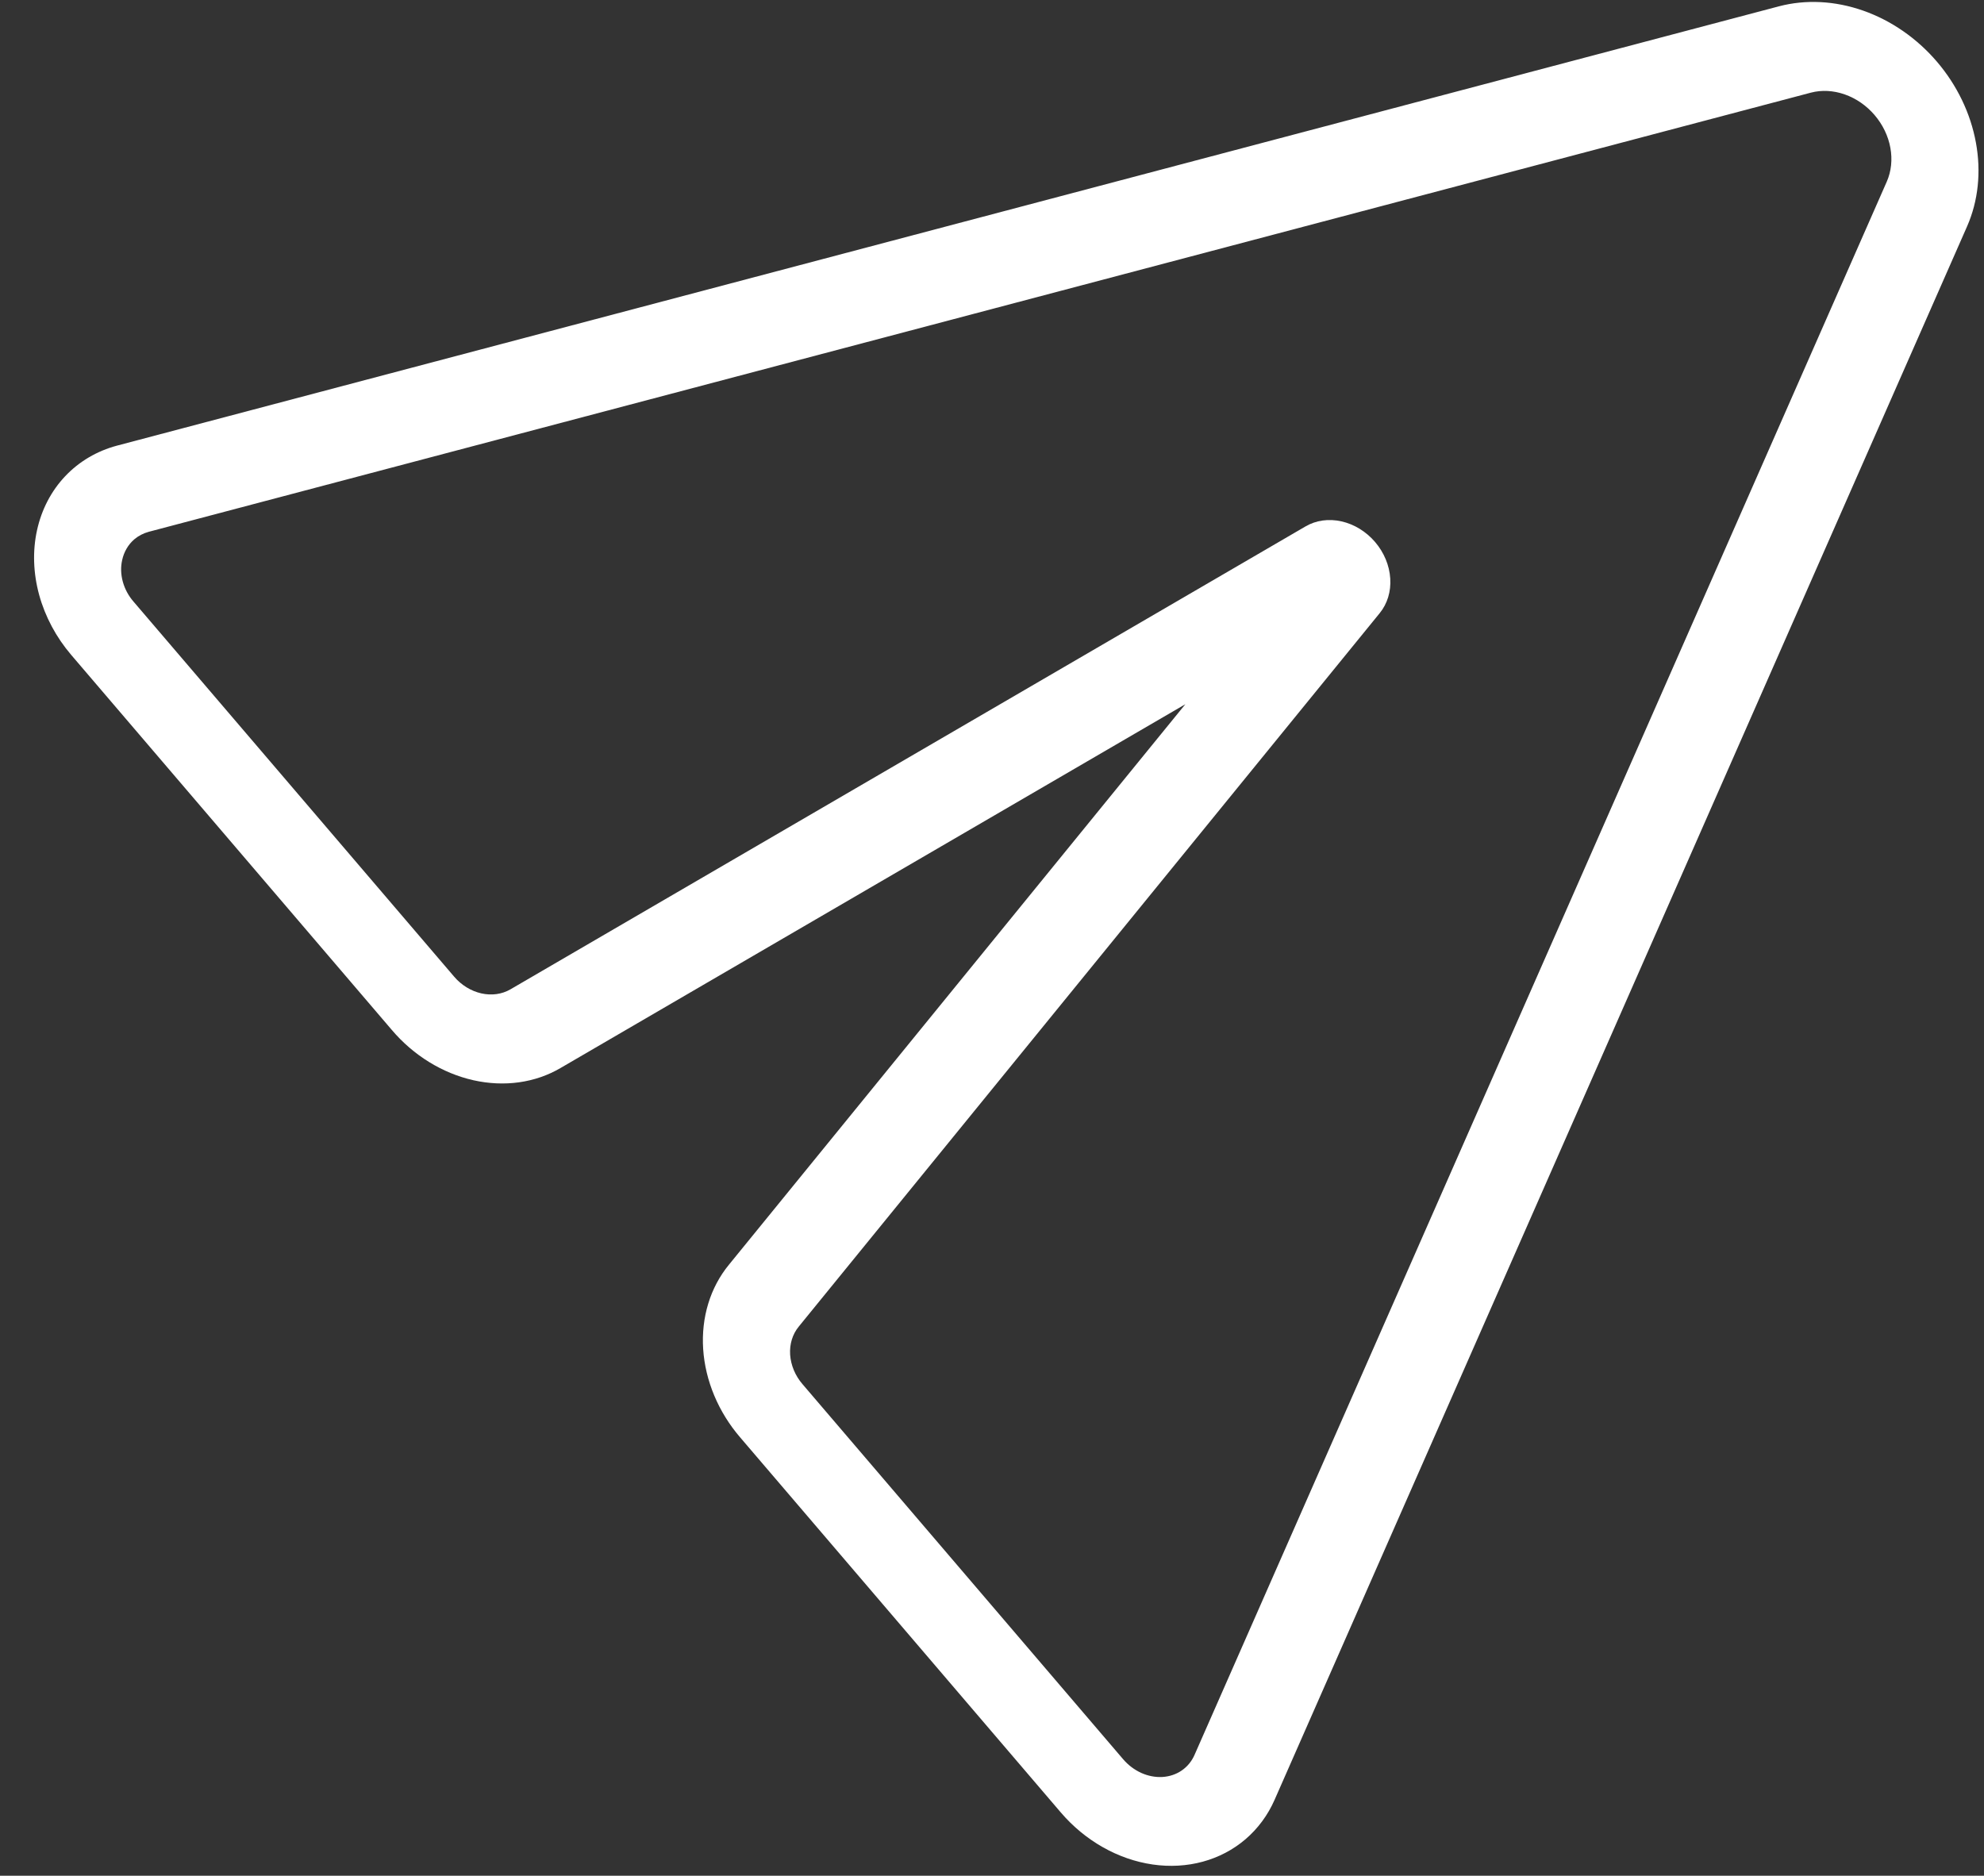 <svg width="55" height="52" viewBox="0 0 55 52" fill="none" xmlns="http://www.w3.org/2000/svg">
<rect x="0" y="0" width="55" height="52" fill="#333333" stroke="none"/>
<path d="M34.527 50.989C33.84 51.576 32.914 51.828 31.954 51.689C30.994 51.55 30.078 51.031 29.407 50.246L20.519 39.849C19.915 39.147 19.551 38.278 19.493 37.4C19.436 36.522 19.689 35.693 20.206 35.063L32.86 19.523L15.541 29.607C14.839 30.02 13.98 30.14 13.122 29.947C12.263 29.753 11.461 29.259 10.861 28.552L1.974 18.156C1.557 17.668 1.252 17.097 1.086 16.494C0.921 15.891 0.9 15.275 1.026 14.701C1.152 14.126 1.42 13.611 1.807 13.202C2.194 12.793 2.688 12.502 3.244 12.354L49.316 0.175C50.058 -0.02 50.869 0.021 51.648 0.294C52.427 0.567 53.139 1.06 53.696 1.711C54.252 2.362 54.628 3.142 54.776 3.954C54.925 4.765 54.84 5.573 54.531 6.276L35.335 49.893C35.148 50.32 34.873 50.692 34.527 50.989ZM3.721 14.953C3.553 15.099 3.437 15.297 3.387 15.525C3.343 15.716 3.349 15.922 3.404 16.124C3.459 16.326 3.561 16.517 3.702 16.679L12.589 27.075C12.789 27.31 13.056 27.474 13.342 27.539C13.628 27.604 13.914 27.564 14.149 27.428L36.191 14.594C36.48 14.424 36.834 14.374 37.188 14.454C37.541 14.533 37.872 14.736 38.12 15.026C38.368 15.316 38.517 15.674 38.54 16.036C38.564 16.398 38.46 16.739 38.247 16.999L22.142 36.778C21.97 36.987 21.885 37.264 21.904 37.556C21.924 37.849 22.045 38.139 22.247 38.373L31.134 48.769C31.273 48.932 31.445 49.062 31.635 49.149C31.825 49.235 32.028 49.274 32.224 49.263C32.419 49.251 32.603 49.19 32.758 49.084C32.914 48.977 33.035 48.83 33.113 48.654L52.306 5.033C52.43 4.749 52.464 4.423 52.404 4.095C52.344 3.768 52.192 3.453 51.967 3.19C51.742 2.927 51.455 2.728 51.141 2.618C50.826 2.507 50.499 2.49 50.199 2.569L4.123 14.743C3.973 14.784 3.837 14.855 3.721 14.953Z" fill="white"/>
</svg>
